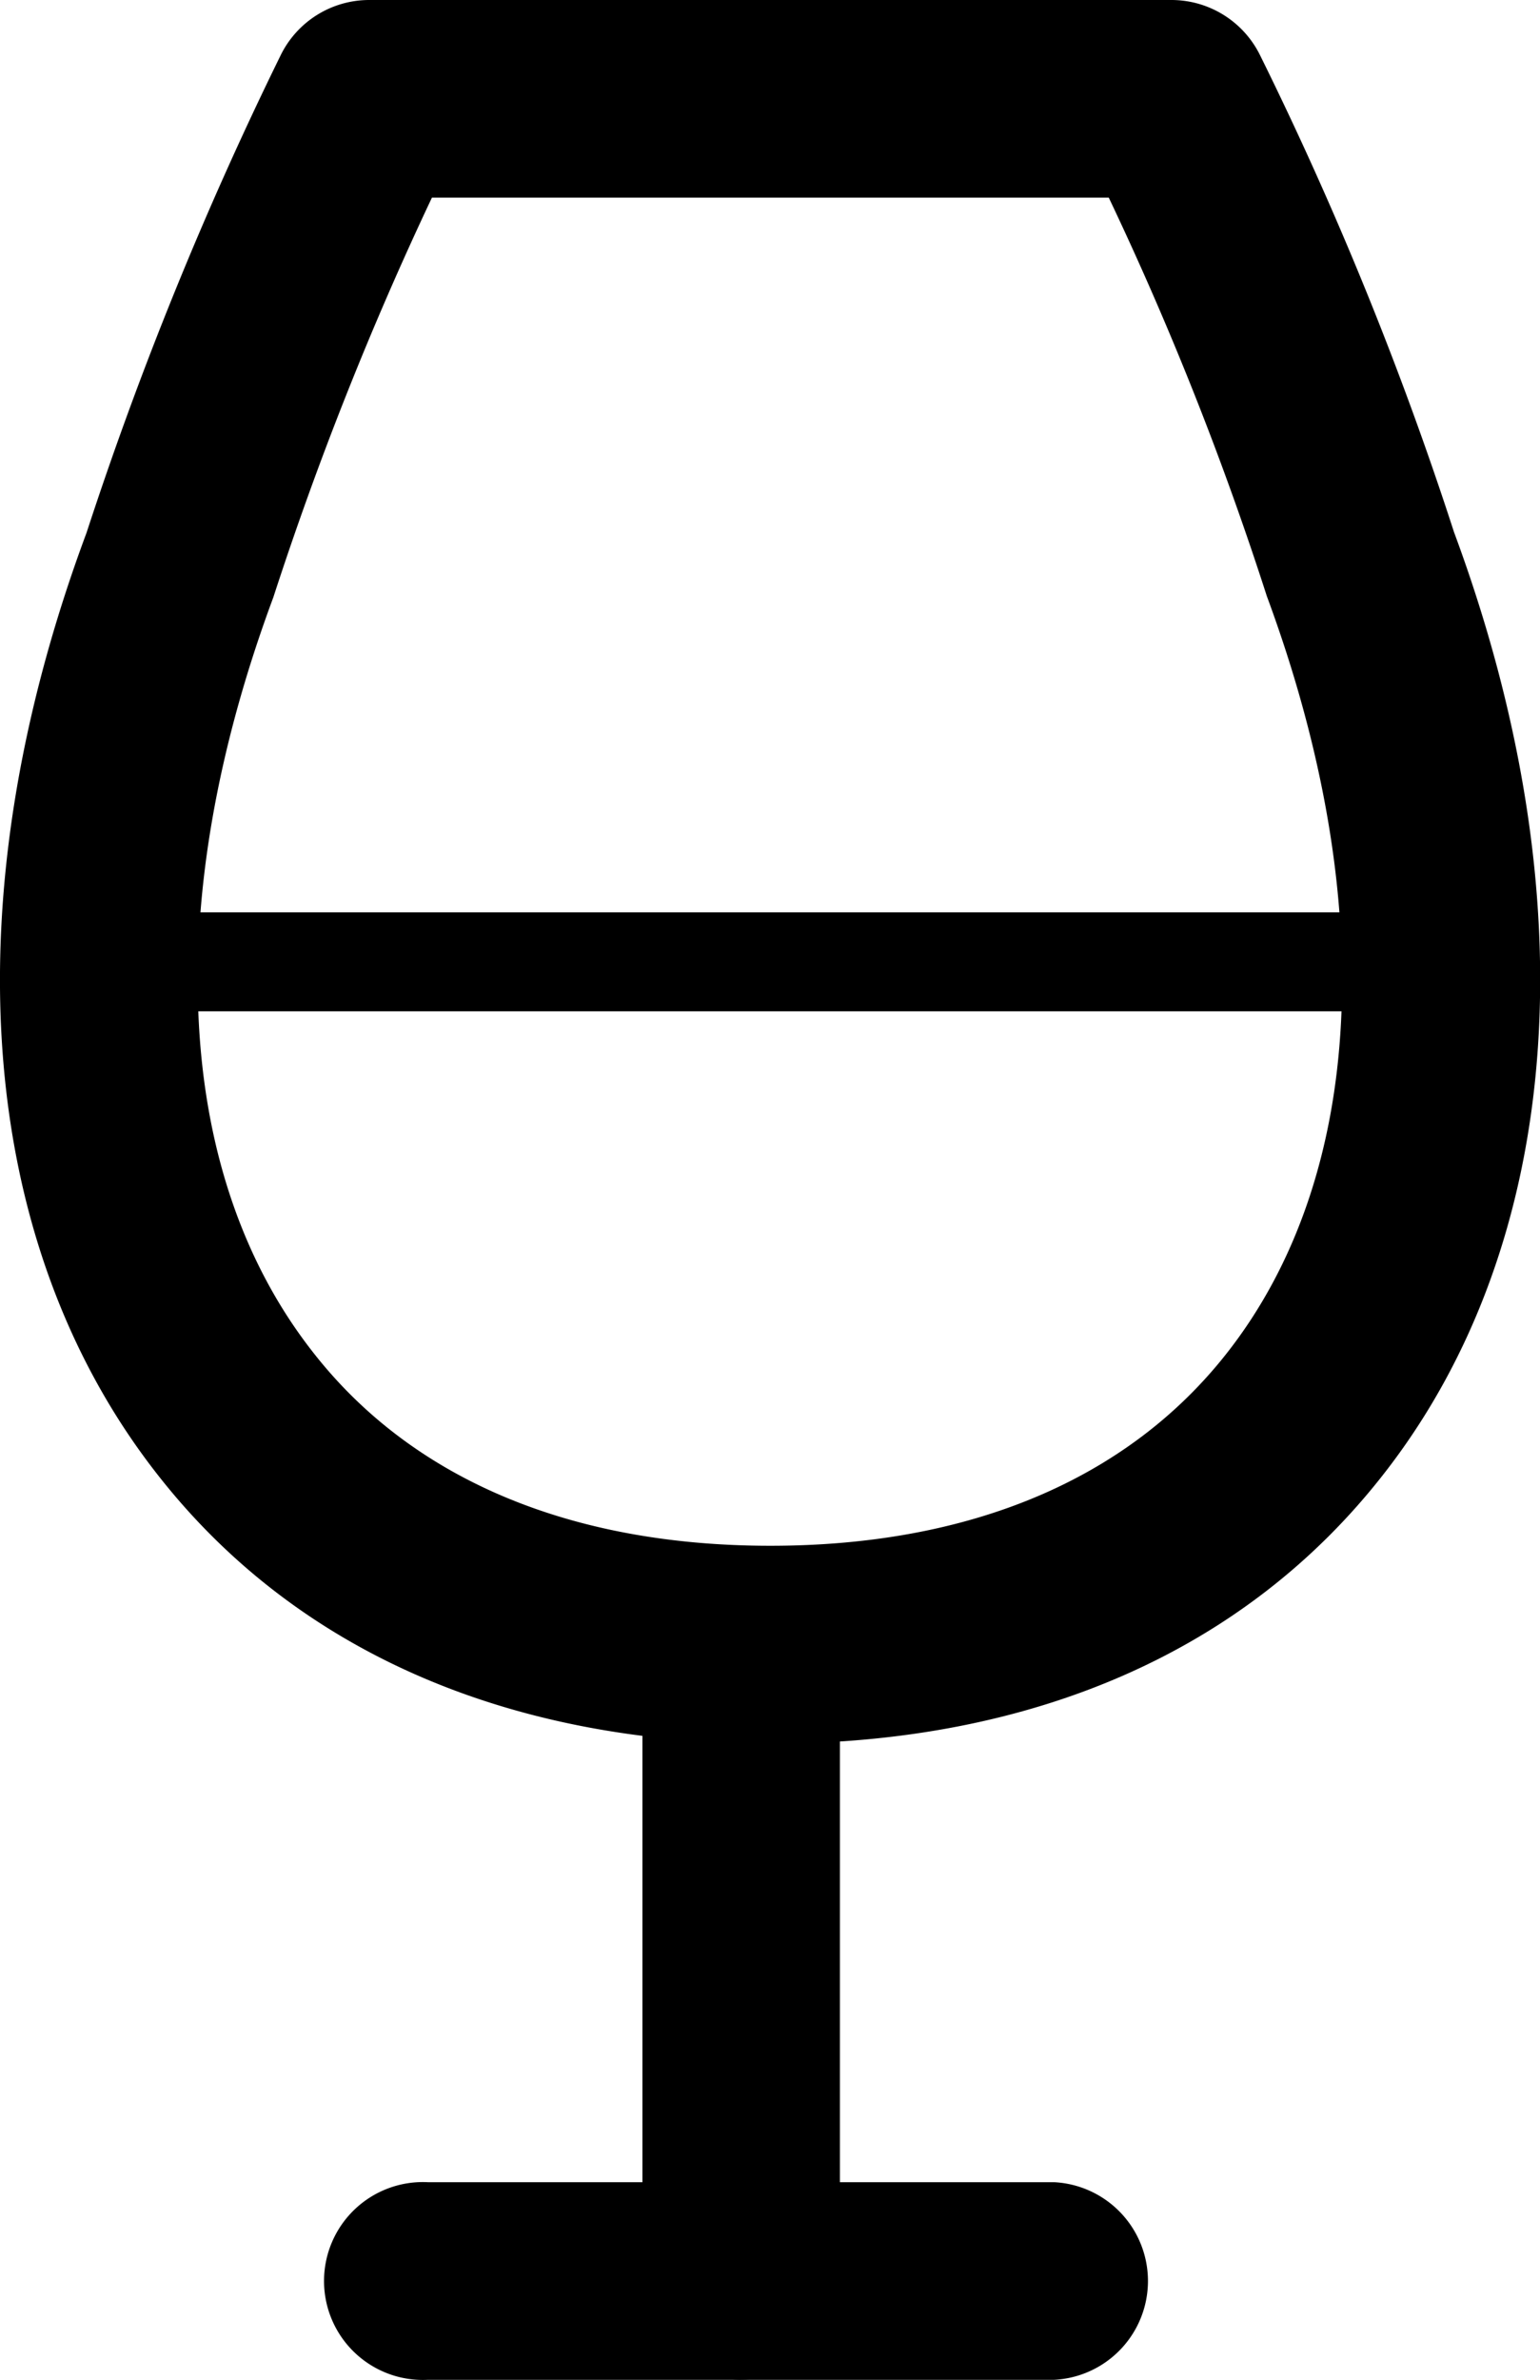 <svg xmlns="http://www.w3.org/2000/svg" width="24.173" height="37.329" viewBox="0 0 24.173 37.329">
  <g id="Grupo_171" data-name="Grupo 171" transform="translate(-0.001)">
    <path id="Caminho_7126" data-name="Caminho 7126" d="M12.095,27.351c-4.128,0-7.457-1.457-9.617-4.215C-.377,19.5-.784,14.115,1.359,8.358A57.461,57.461,0,0,1,4.4.88,1.548,1.548,0,0,1,5.8,0H18.384a1.551,1.551,0,0,1,1.4.875,55.418,55.418,0,0,1,3.04,7.471c2.131,5.745,1.733,11.162-1.116,14.791-2.16,2.758-5.483,4.215-9.611,4.215M6.781,3.1A52.909,52.909,0,0,0,4.292,9.368c-1.782,4.794-1.546,9.088.628,11.851,1.552,1.982,4.033,3.028,7.174,3.028s5.616-1.046,7.168-3.026c2.166-2.761,2.394-7.089.624-11.87A50.767,50.767,0,0,0,17.405,3.1Z" transform="translate(0)"/>
    <path id="Caminho_7127" data-name="Caminho 7127" d="M8.049,28.653A1.55,1.55,0,0,1,6.5,27.1V17.274a1.552,1.552,0,1,1,3.1,0V27.1a1.55,1.55,0,0,1-1.552,1.552" transform="translate(3.585 8.676)"/>
    <path id="Caminho_7128" data-name="Caminho 7128" d="M14.71,25.159H4.881a1.552,1.552,0,1,1,0-3.1H14.71a1.552,1.552,0,0,1,0,3.1" transform="translate(1.837 12.171)"/>
    <path id="Caminho_7129" data-name="Caminho 7129" d="M21.872,10.774H1.438a.776.776,0,0,1,0-1.552H21.872a.776.776,0,0,1,0,1.552" transform="translate(0.365 5.089)"/>
  </g>
</svg>
